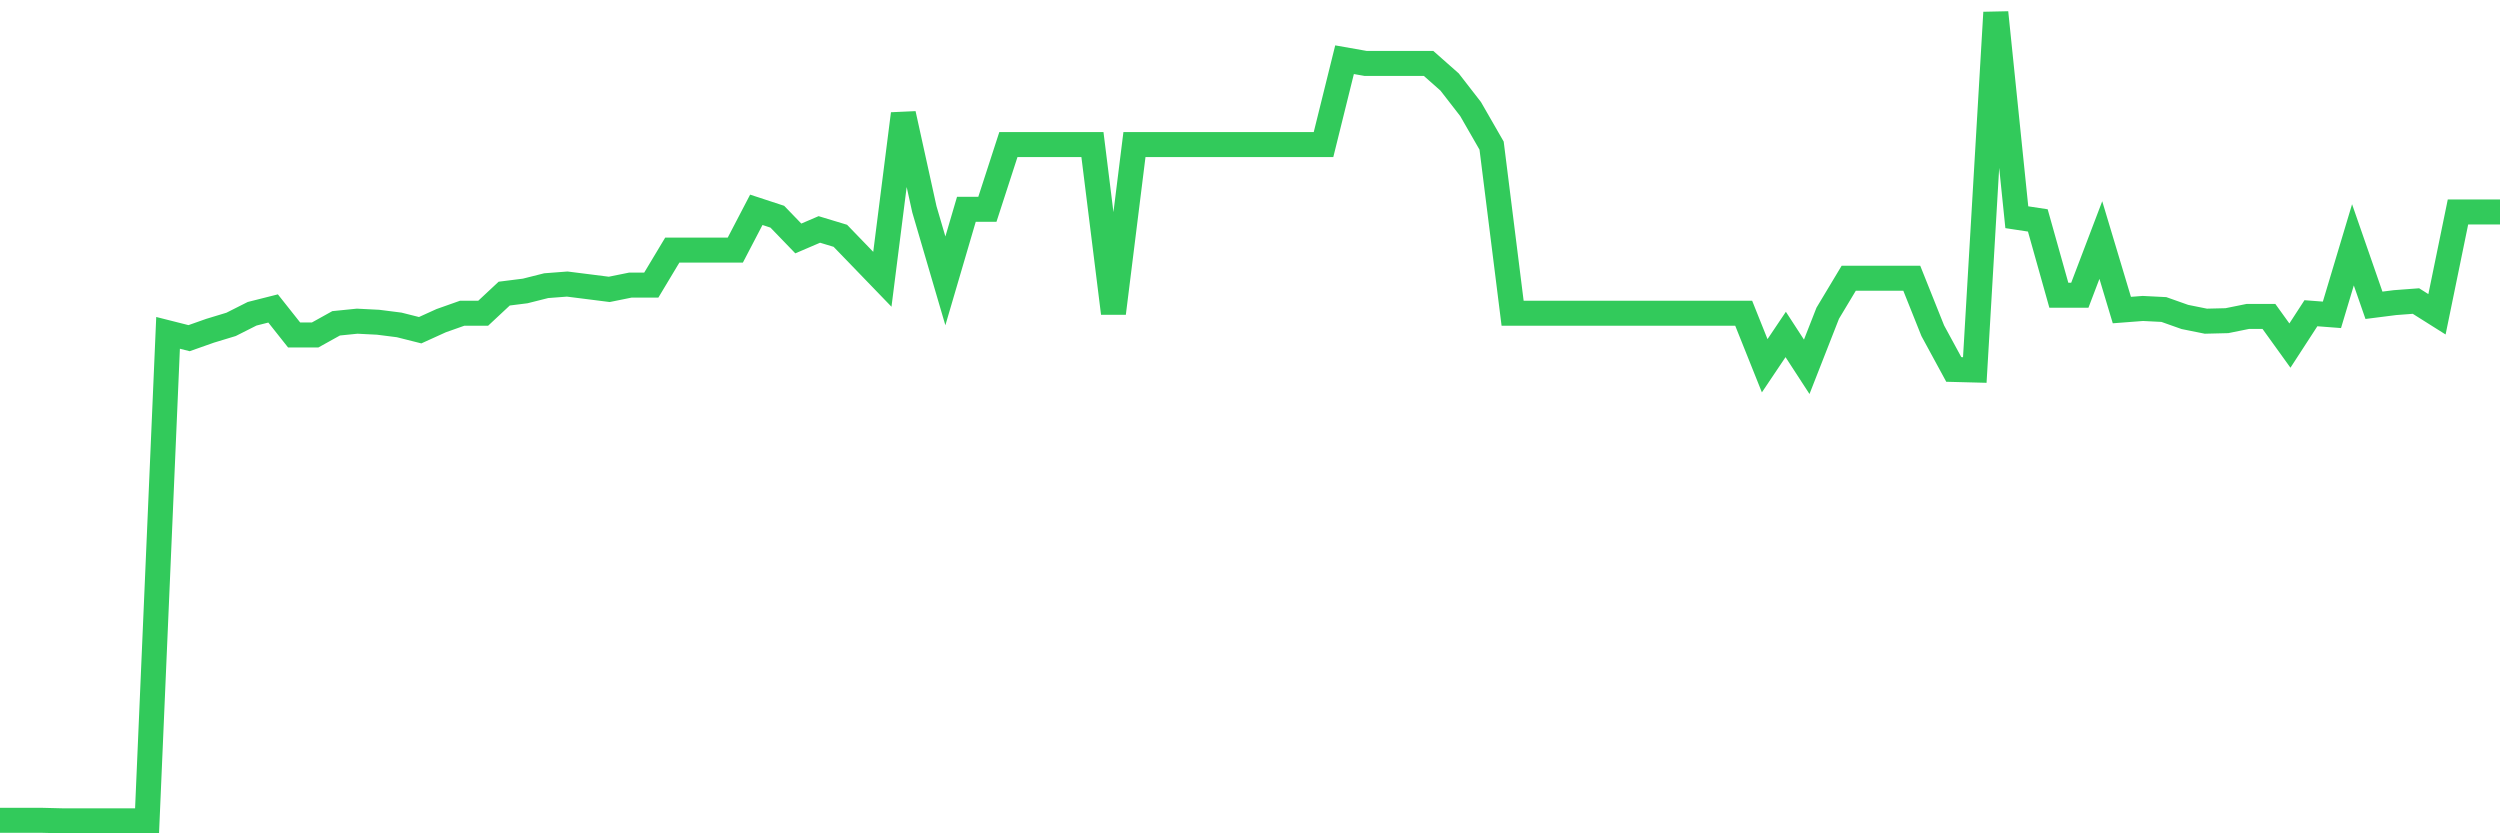 <svg
  xmlns="http://www.w3.org/2000/svg"
  xmlns:xlink="http://www.w3.org/1999/xlink"
  width="120"
  height="40"
  viewBox="0 0 120 40"
  preserveAspectRatio="none"
>
  <polyline
    points="0,39.375 1.008,39.375 2.017,39.375 3.025,39.4 4.034,39.4 5.042,39.4 6.05,39.4 7.059,39.4 8.067,15.977 9.076,16.232 10.084,15.876 11.092,15.57 12.101,15.061 13.109,14.806 14.118,16.079 15.126,16.079 16.134,15.519 17.143,15.417 18.151,15.468 19.16,15.596 20.168,15.85 21.176,15.392 22.185,15.035 23.193,15.035 24.202,14.093 25.21,13.966 26.218,13.712 27.227,13.635 28.235,13.762 29.244,13.89 30.252,13.686 31.261,13.686 32.269,12.006 33.277,12.006 34.286,12.006 35.294,12.006 36.303,10.071 37.311,10.402 38.319,11.446 39.328,11.013 40.336,11.318 41.345,12.362 42.353,13.406 43.361,5.463 44.37,10.045 45.378,13.482 46.387,10.045 47.395,10.045 48.403,6.939 49.412,6.939 50.42,6.939 51.429,6.939 52.437,6.939 53.445,15.035 54.454,6.939 55.462,6.939 56.471,6.939 57.479,6.939 58.487,6.939 59.496,6.939 60.504,6.939 61.513,6.939 62.521,6.939 63.529,6.939 64.538,2.866 65.546,3.044 66.555,3.044 67.563,3.044 68.571,3.044 69.58,3.935 70.588,5.234 71.597,6.99 72.605,15.035 73.613,15.035 74.622,15.035 75.63,15.035 76.639,15.035 77.647,15.035 78.655,15.035 79.664,15.035 80.672,15.035 81.681,15.035 82.689,15.035 83.697,15.035 84.706,17.556 85.714,16.054 86.723,17.607 87.731,15.035 88.739,13.355 89.748,13.355 90.756,13.355 91.765,13.355 92.773,15.876 93.782,17.734 94.79,17.76 95.798,0.6 96.807,10.427 97.815,10.58 98.824,14.17 99.832,14.17 100.84,11.522 101.849,14.883 102.857,14.806 103.866,14.857 104.874,15.214 105.882,15.417 106.891,15.392 107.899,15.188 108.908,15.188 109.916,16.588 110.924,15.035 111.933,15.112 112.941,11.751 113.95,14.654 114.958,14.526 115.966,14.45 116.975,15.086 117.983,10.173 118.992,10.173 120,10.173"
    fill="none"
    stroke="#32ca5b"
    stroke-width="1.2"
  >
  </polyline>
</svg>
